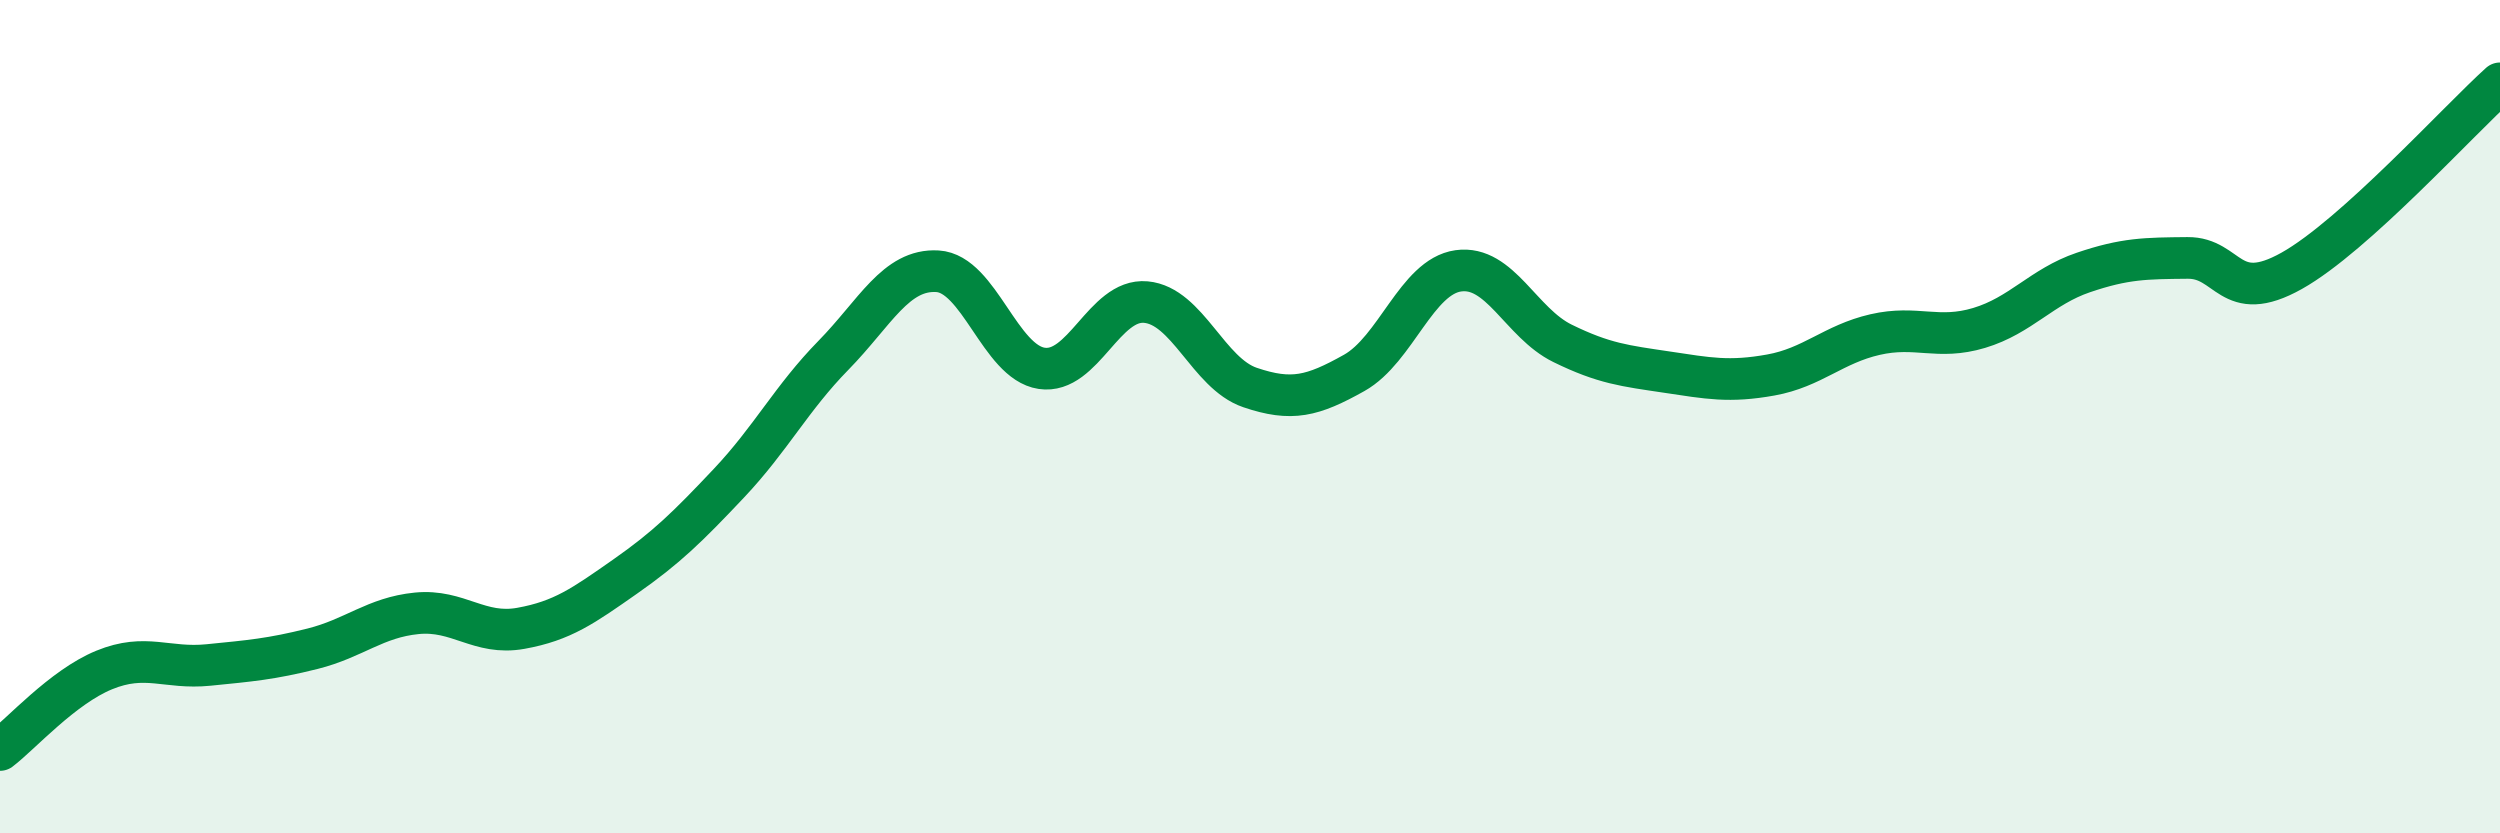 
    <svg width="60" height="20" viewBox="0 0 60 20" xmlns="http://www.w3.org/2000/svg">
      <path
        d="M 0,18 C 0.5,17.62 1.5,16.49 2.5,16.08 C 3.5,15.67 4,16.06 5,15.96 C 6,15.86 6.5,15.82 7.5,15.57 C 8.5,15.32 9,14.82 10,14.72 C 11,14.62 11.5,15.26 12.5,15.08 C 13.5,14.9 14,14.54 15,13.84 C 16,13.14 16.5,12.65 17.5,11.59 C 18.5,10.53 19,9.55 20,8.53 C 21,7.51 21.5,6.45 22.5,6.51 C 23.5,6.57 24,8.69 25,8.84 C 26,8.99 26.5,7.16 27.5,7.25 C 28.5,7.34 29,8.96 30,9.3 C 31,9.64 31.5,9.51 32.5,8.95 C 33.5,8.39 34,6.64 35,6.5 C 36,6.36 36.5,7.75 37.5,8.24 C 38.5,8.73 39,8.78 40,8.93 C 41,9.08 41.5,9.18 42.5,9 C 43.5,8.82 44,8.26 45,8.03 C 46,7.8 46.5,8.17 47.5,7.87 C 48.5,7.57 49,6.88 50,6.54 C 51,6.2 51.5,6.2 52.5,6.19 C 53.5,6.18 53.5,7.34 55,6.5 C 56.5,5.66 59,2.9 60,2L60 20L0 20Z"
        fill="#008740"
        opacity="0.1"
        stroke-linecap="round"
        stroke-linejoin="round"
      />
      <path
        d="M 0,18 C 0.5,17.62 1.5,16.49 2.5,16.08 C 3.5,15.67 4,16.06 5,15.96 C 6,15.86 6.5,15.82 7.5,15.57 C 8.5,15.32 9,14.82 10,14.72 C 11,14.62 11.5,15.26 12.5,15.08 C 13.5,14.9 14,14.54 15,13.84 C 16,13.14 16.5,12.65 17.5,11.59 C 18.5,10.53 19,9.55 20,8.53 C 21,7.51 21.5,6.45 22.5,6.51 C 23.5,6.57 24,8.69 25,8.84 C 26,8.99 26.5,7.16 27.5,7.25 C 28.5,7.34 29,8.96 30,9.3 C 31,9.64 31.5,9.51 32.5,8.95 C 33.5,8.39 34,6.64 35,6.5 C 36,6.36 36.5,7.75 37.5,8.24 C 38.5,8.73 39,8.78 40,8.93 C 41,9.08 41.5,9.18 42.5,9 C 43.5,8.82 44,8.26 45,8.03 C 46,7.8 46.5,8.17 47.5,7.87 C 48.5,7.57 49,6.88 50,6.54 C 51,6.2 51.5,6.2 52.5,6.19 C 53.5,6.18 53.5,7.34 55,6.5 C 56.5,5.66 59,2.9 60,2"
        stroke="#008740"
        stroke-width="1"
        fill="none"
        stroke-linecap="round"
        stroke-linejoin="round"
      />
    </svg>
  